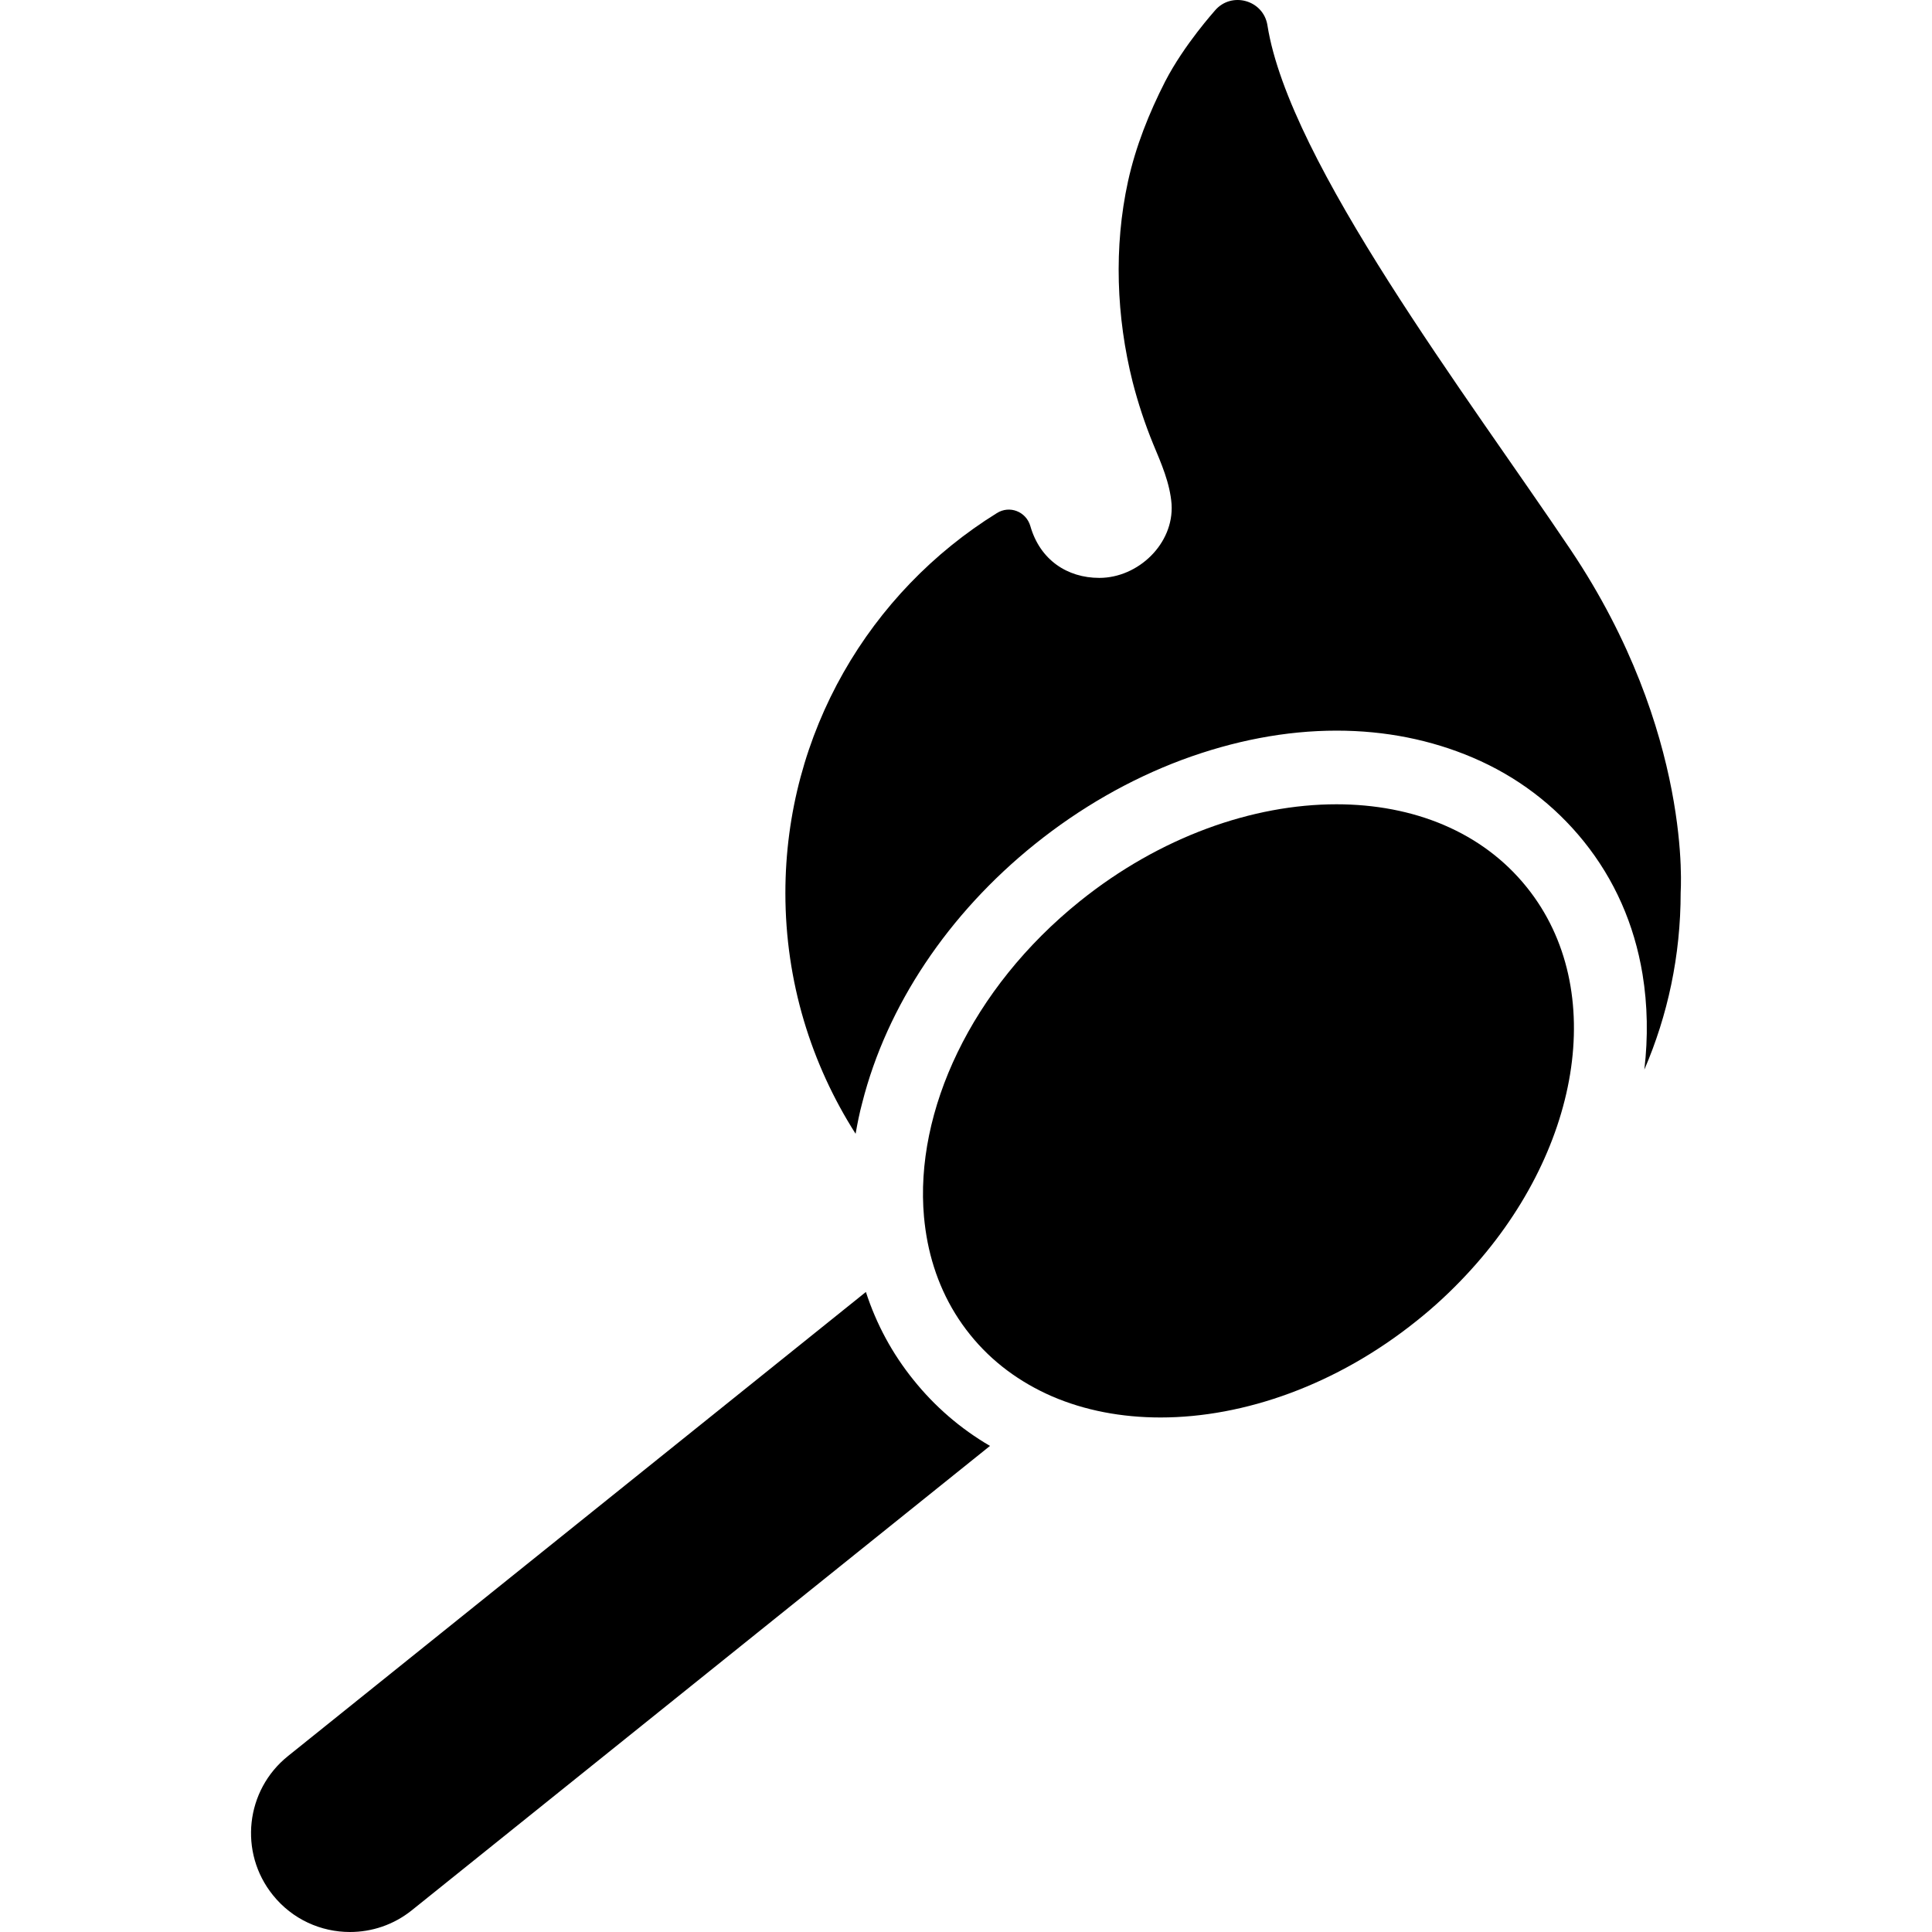 <?xml version="1.0" encoding="iso-8859-1"?>
<!-- Uploaded to: SVG Repo, www.svgrepo.com, Generator: SVG Repo Mixer Tools -->
<!DOCTYPE svg PUBLIC "-//W3C//DTD SVG 1.1//EN" "http://www.w3.org/Graphics/SVG/1.1/DTD/svg11.dtd">
<svg fill="#000000" version="1.1" id="Capa_1" xmlns="http://www.w3.org/2000/svg" xmlns:xlink="http://www.w3.org/1999/xlink" 
	 width="800px" height="800px" viewBox="0 0 957.504 957.505"
	 xml:space="preserve">
<g>
	<g>
		<path d="M778.438,272.505c-50.899-75.8-139.6-192-150.3-260c-2-12.5-17.8-16.9-26-7.3c-0.1,0.2-15.2,16.8-24.7,35.2
			c-8,15.7-14.6,32.2-18.399,49.5c-7.101,32.5-5.801,67.2,2.3,99.4c2.7,10.5,6.1,20.8,10.2,30.8c4,9.6,8.3,19.3,9.1,29.8
			c1.2,19.6-16.6,36.5-35.8,36.5c-15.9,0-29.4-8.9-34.2-25.7c-2.1-7.2-10.3-10.4-16.6-6.4c-62.9,39-104.801,108.8-104.801,188.3
			c0,43.899,12.801,84.799,34.801,119.299c0.899-5.101,1.899-10.2,3.3-15.4c12.2-48.1,42.6-93.599,85.5-128.099
			c22.399-18,47-32.101,72.899-41.8c25.601-9.5,51.4-14.5,76.7-14.5l0,0l0,0c24.2,0,46.8,4.6,67.3,13.3
			c22.101,9.399,40.601,23.5,55.2,41.6c15.2,18.9,25,41,29.101,65.799c2.5,15.301,2.8,31.2,0.899,47.301
			c11.601-26.9,18-56.5,18-87.7C832.838,442.606,839.338,363.306,778.438,272.505z"/>
		<path d="M452.738,683.905c-10.5-13-18.399-27.601-23.6-43.601l-286.4,230c-21.1,16.9-24.5,47.801-7.5,68.9
			c9.7,12.1,23.9,18.3,38.2,18.3c10.8,0,21.6-3.5,30.7-10.8l286.5-230.1C475.938,708.005,463.238,697.005,452.738,683.905z"/>
		<path d="M662.338,398.606c-41.4,0-87.4,16.1-127.101,48c-54,43.399-82,104.299-77.3,156.5c0.4,4.3,1,8.5,1.8,12.6
			c3.301,16.7,10.2,32.3,21,45.7c10.9,13.6,24.801,23.7,40.601,30.6c16.2,7,34.5,10.5,53.8,10.5c41.4,0,87.4-16.1,127.1-48
			c8.801-7,16.9-14.6,24.2-22.399c56.7-60.4,71.101-141.5,30.3-192.3C734.638,412.206,700.438,398.606,662.338,398.606z"/>
	</g>
</g>
</svg>